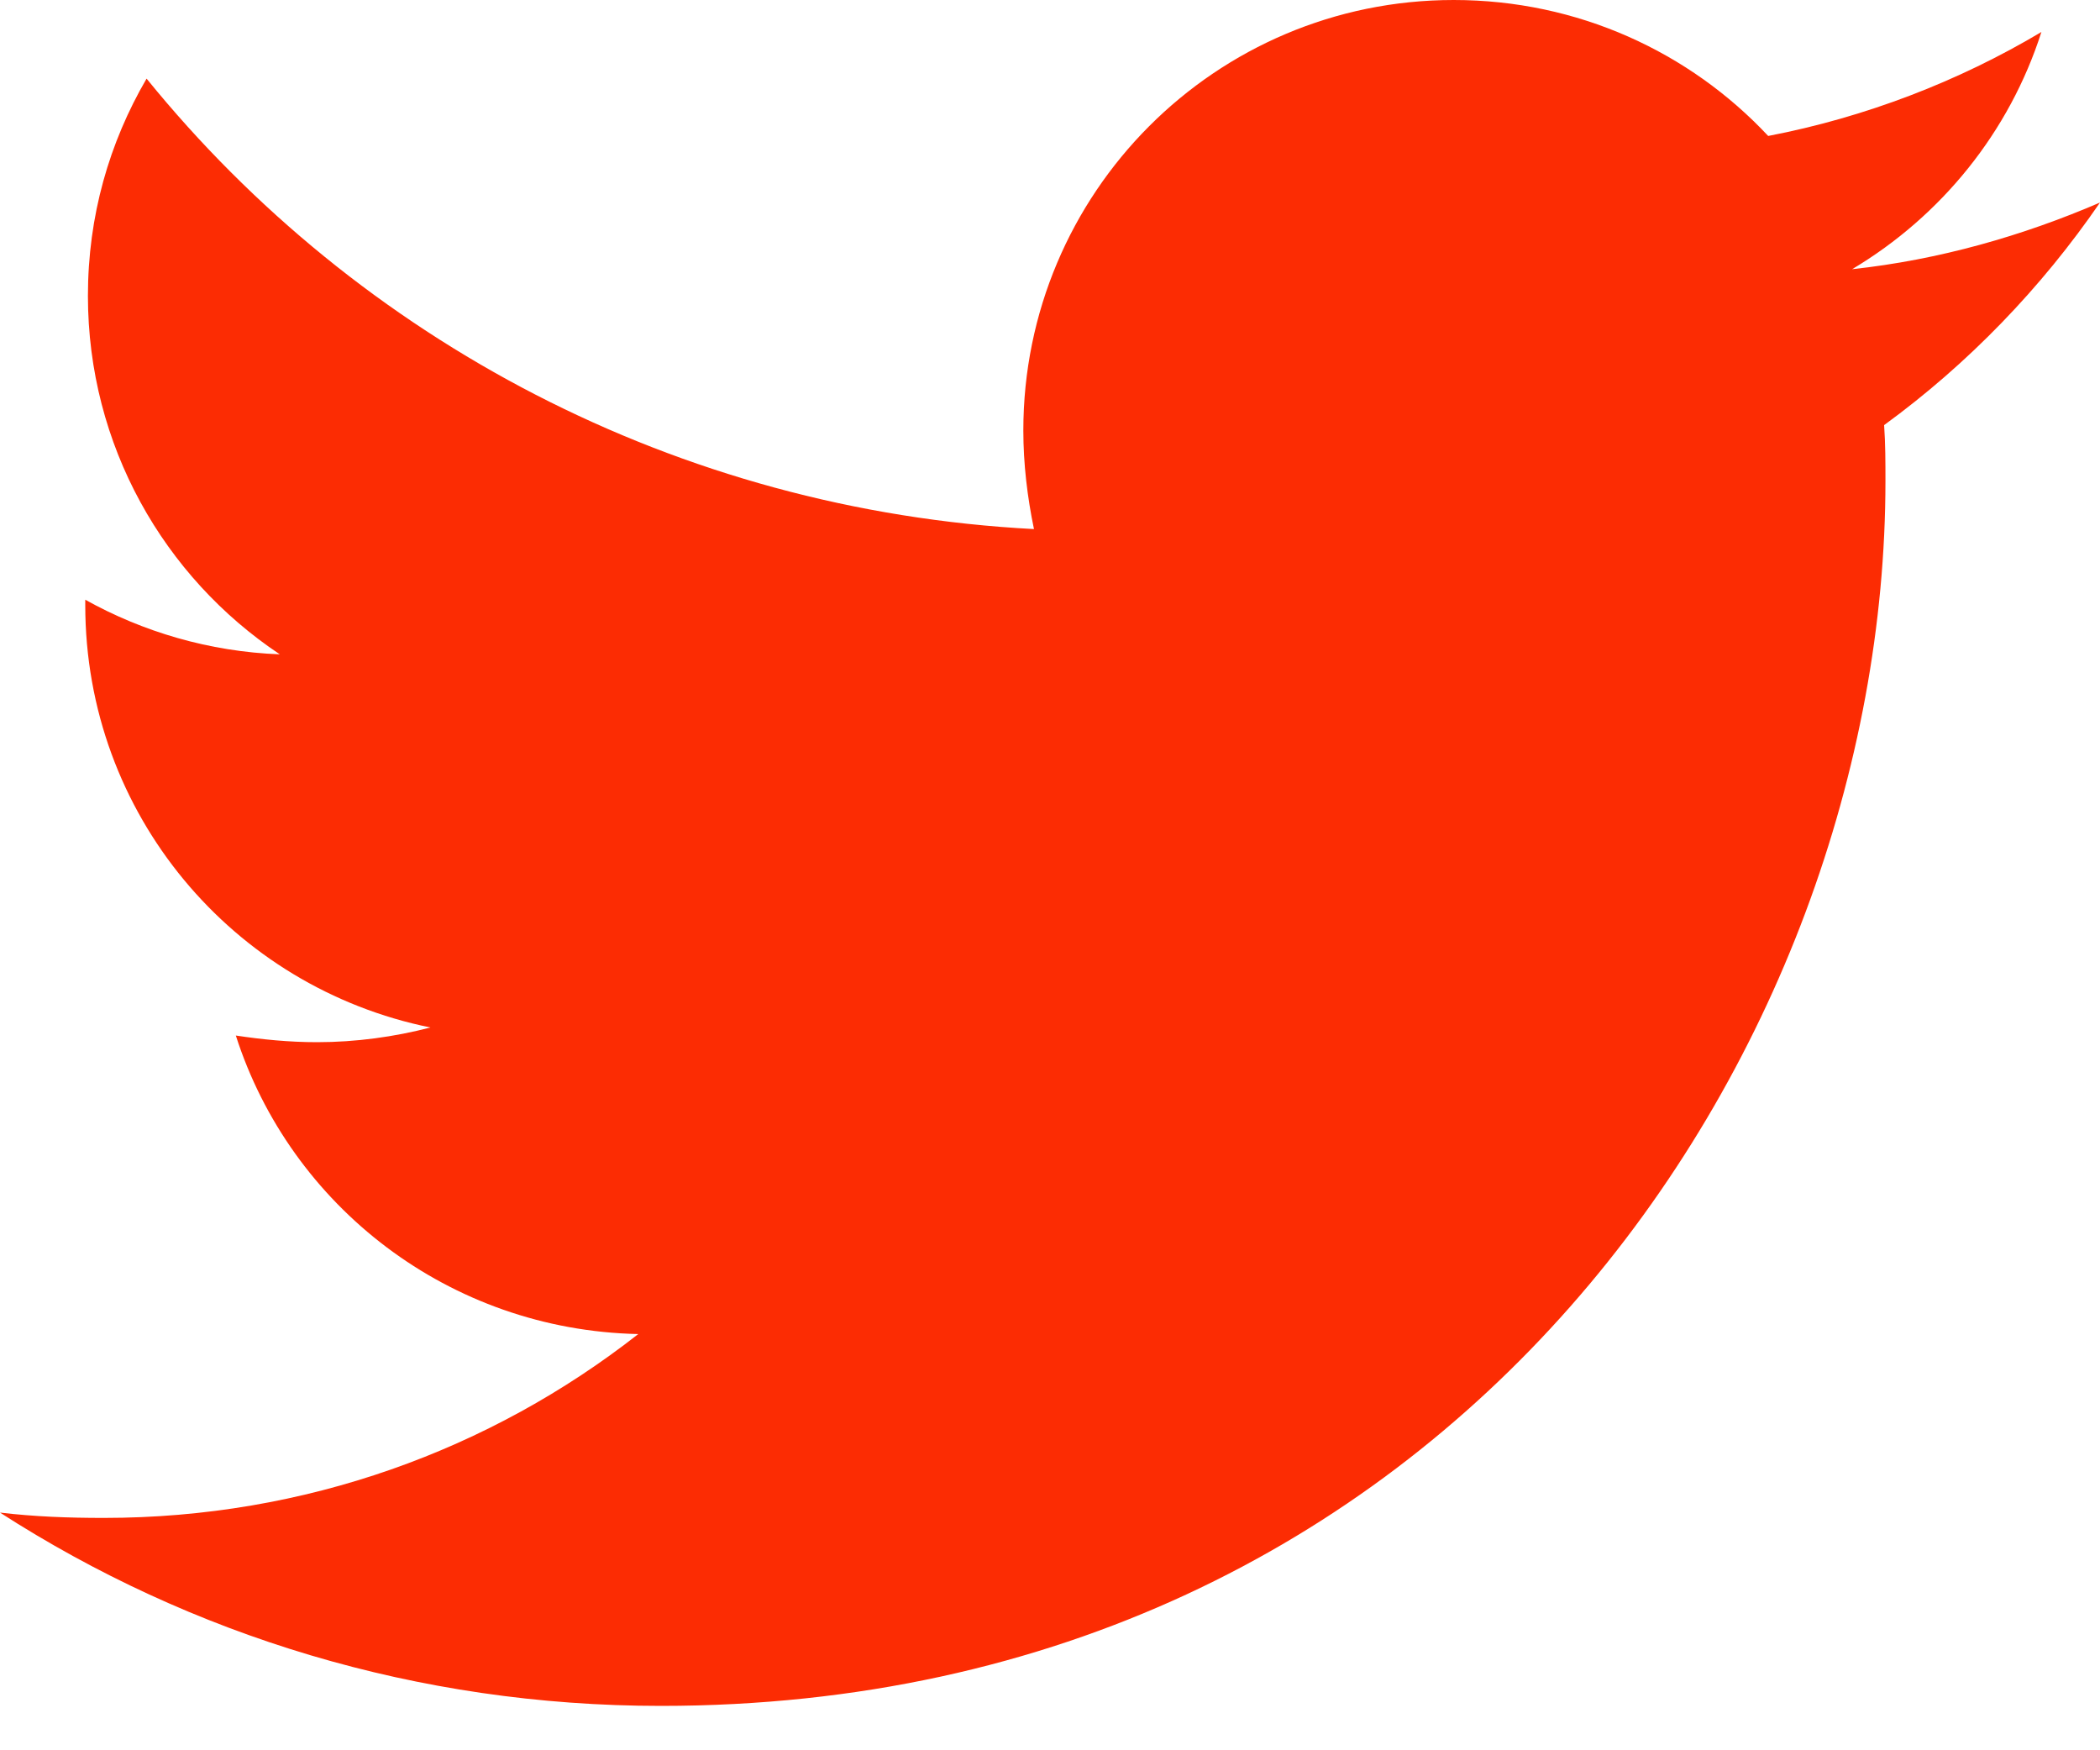 <svg width="30" height="25" viewBox="0 0 30 25" fill="none" xmlns="http://www.w3.org/2000/svg">
<path d="M26.916 6.072C26.935 6.339 26.935 6.605 26.935 6.872C26.935 15 20.749 24.366 9.442 24.366C5.958 24.366 2.722 23.357 0 21.605C0.495 21.663 0.971 21.681 1.485 21.681C4.359 21.681 7.005 20.711 9.118 19.055C6.415 18.997 4.15 17.227 3.369 14.791C3.75 14.848 4.131 14.886 4.53 14.886C5.082 14.886 5.635 14.81 6.149 14.676C3.331 14.105 1.218 11.631 1.218 8.642V8.566C2.037 9.023 2.989 9.308 3.997 9.346C2.341 8.242 1.256 6.358 1.256 4.226C1.256 3.084 1.561 2.037 2.094 1.123C5.121 4.854 9.67 7.291 14.771 7.557C14.676 7.1 14.619 6.624 14.619 6.149C14.619 2.76 17.36 0 20.768 0C22.538 0 24.137 0.742 25.26 1.942C26.65 1.675 27.982 1.161 29.163 0.457C28.706 1.885 27.735 3.084 26.459 3.845C27.697 3.712 28.896 3.369 30 2.893C29.163 4.112 28.116 5.197 26.916 6.072V6.072Z" fill="#FC2C03"/>
</svg>
